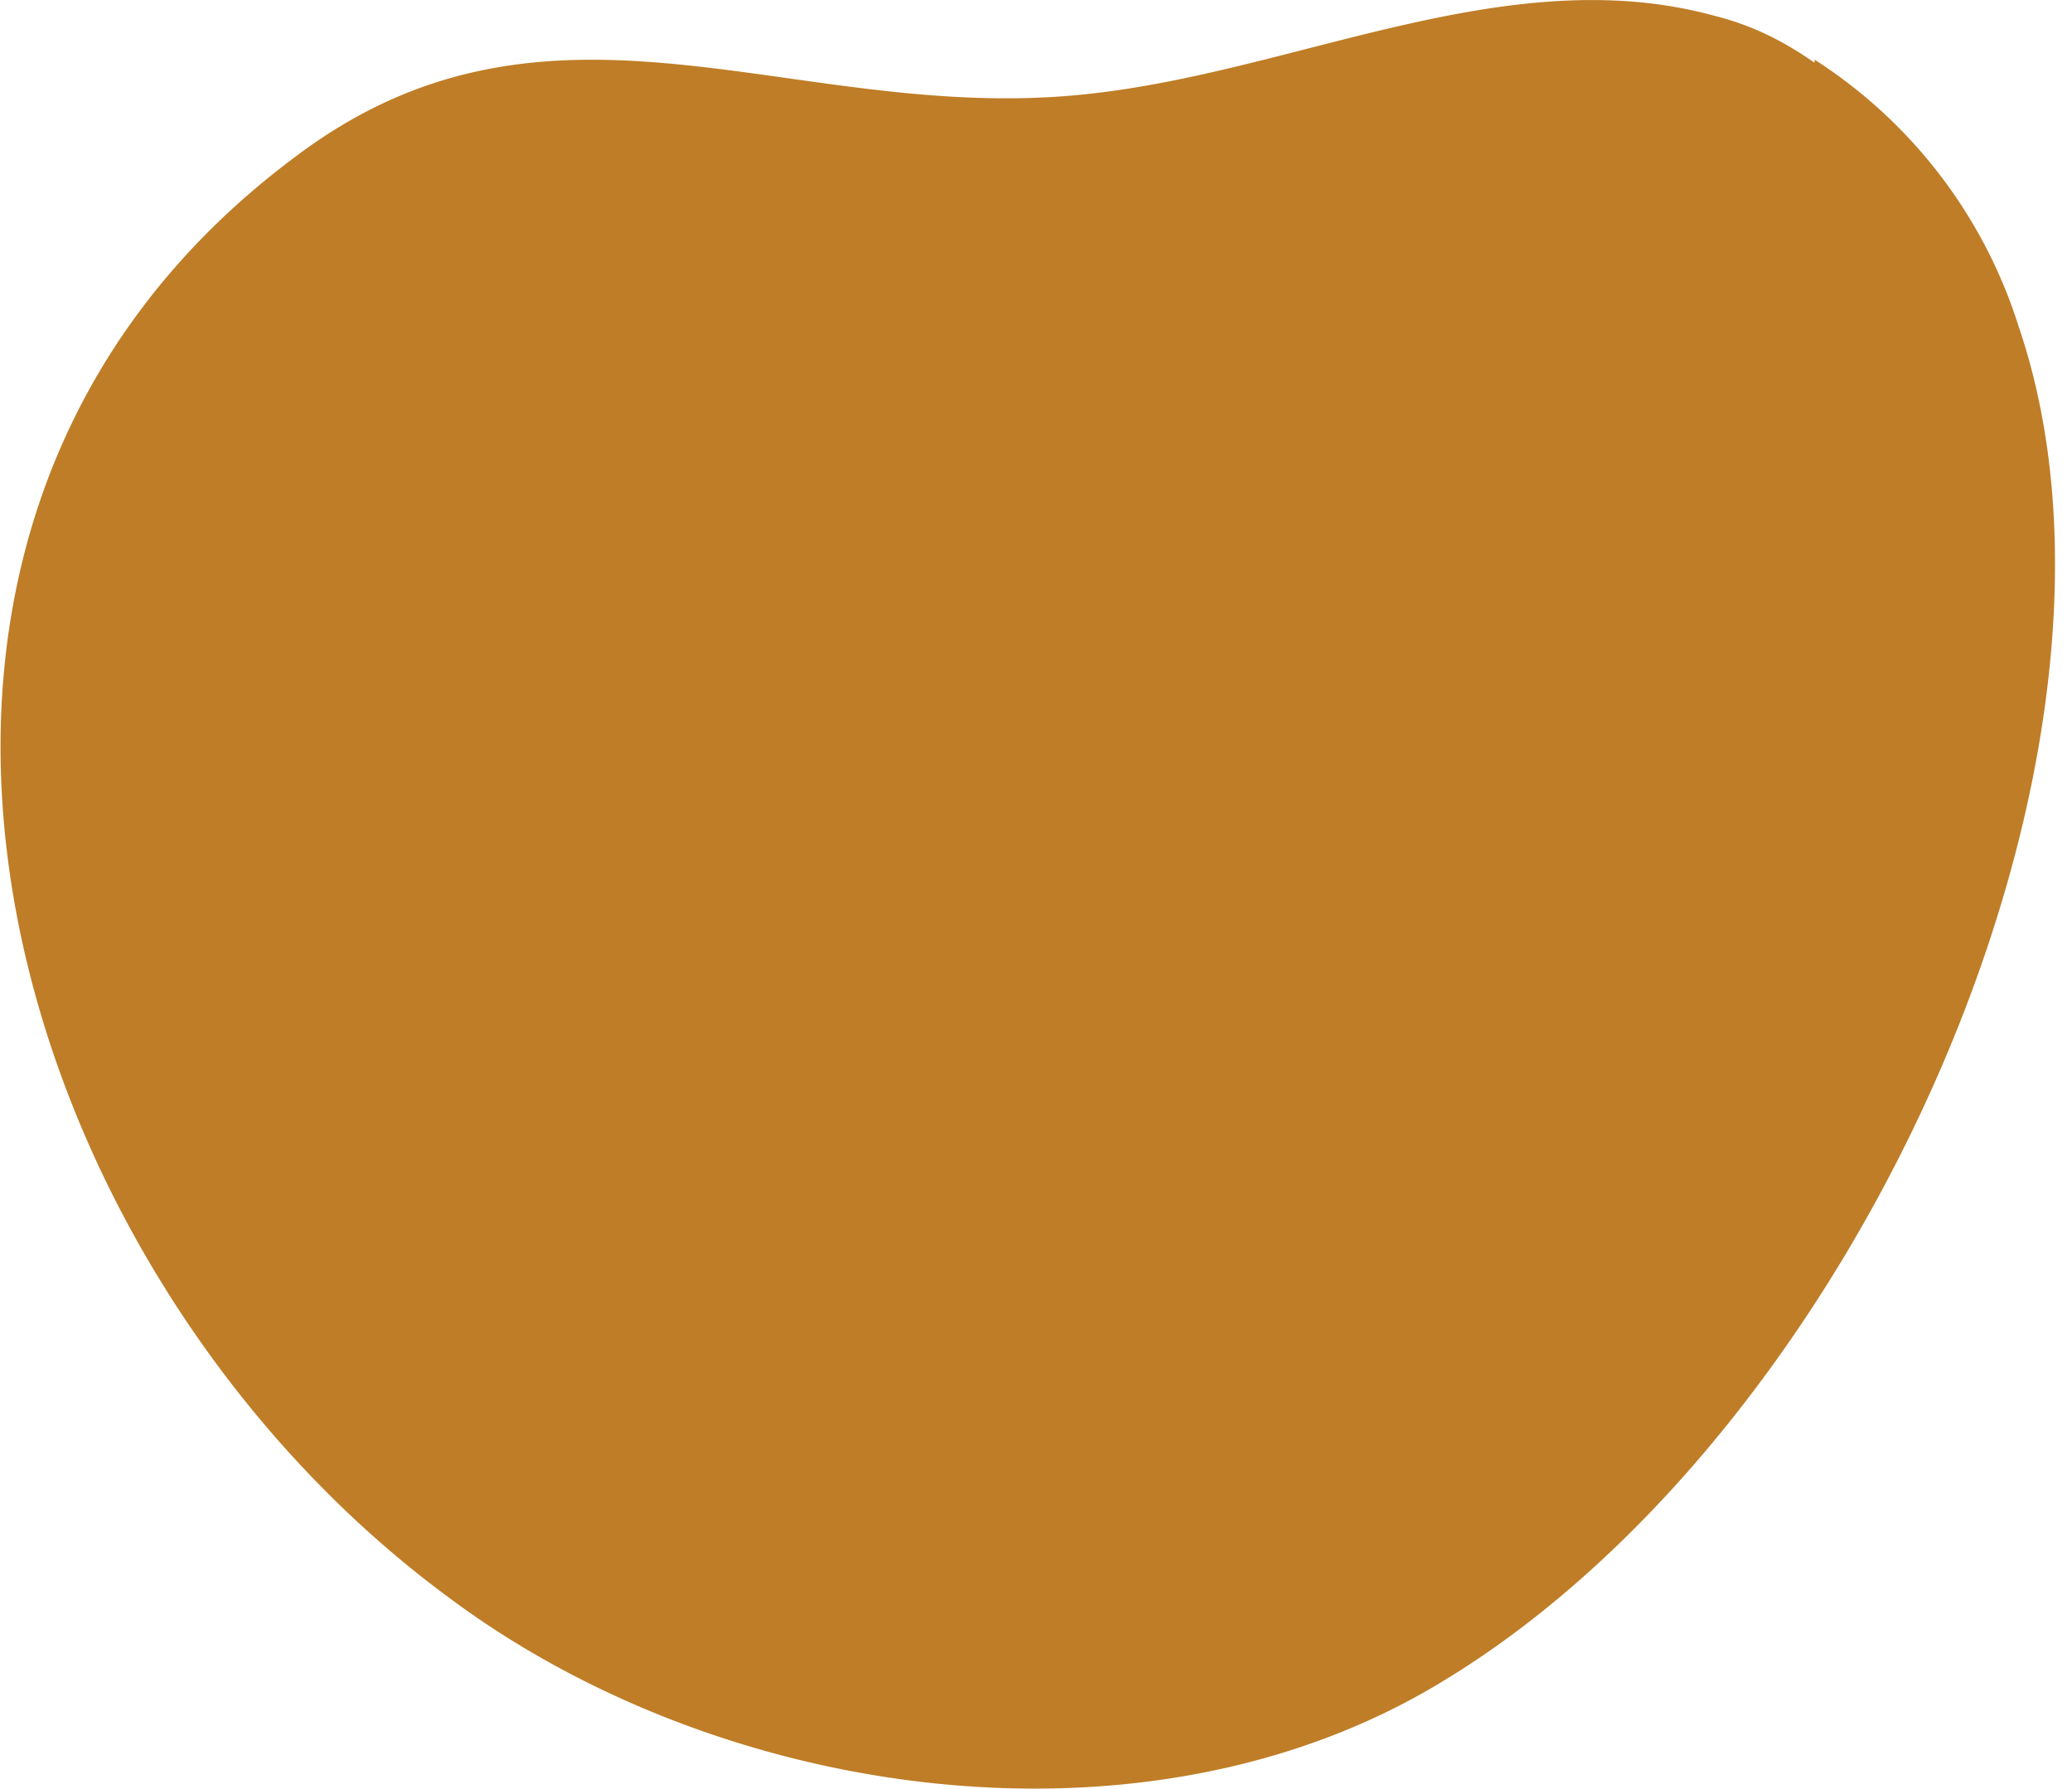 <svg width="66" height="57" fill="none" xmlns="http://www.w3.org/2000/svg"><path d="M57.8 2c-1-.7-2-1.2-3.2-1.5C48-1.3 41.3 2.3 34.6 3c-9.3 1-17-4.2-25.2 2-16.1 12-9.5 35.3 4.9 45.9 8.7 6.5 22.2 8.4 31.6 2.7 13.3-8 23-29.7 18.4-43.2a15.7 15.7 0 0 0-6.5-8.5Z" fill="#BF7D27"/></svg>